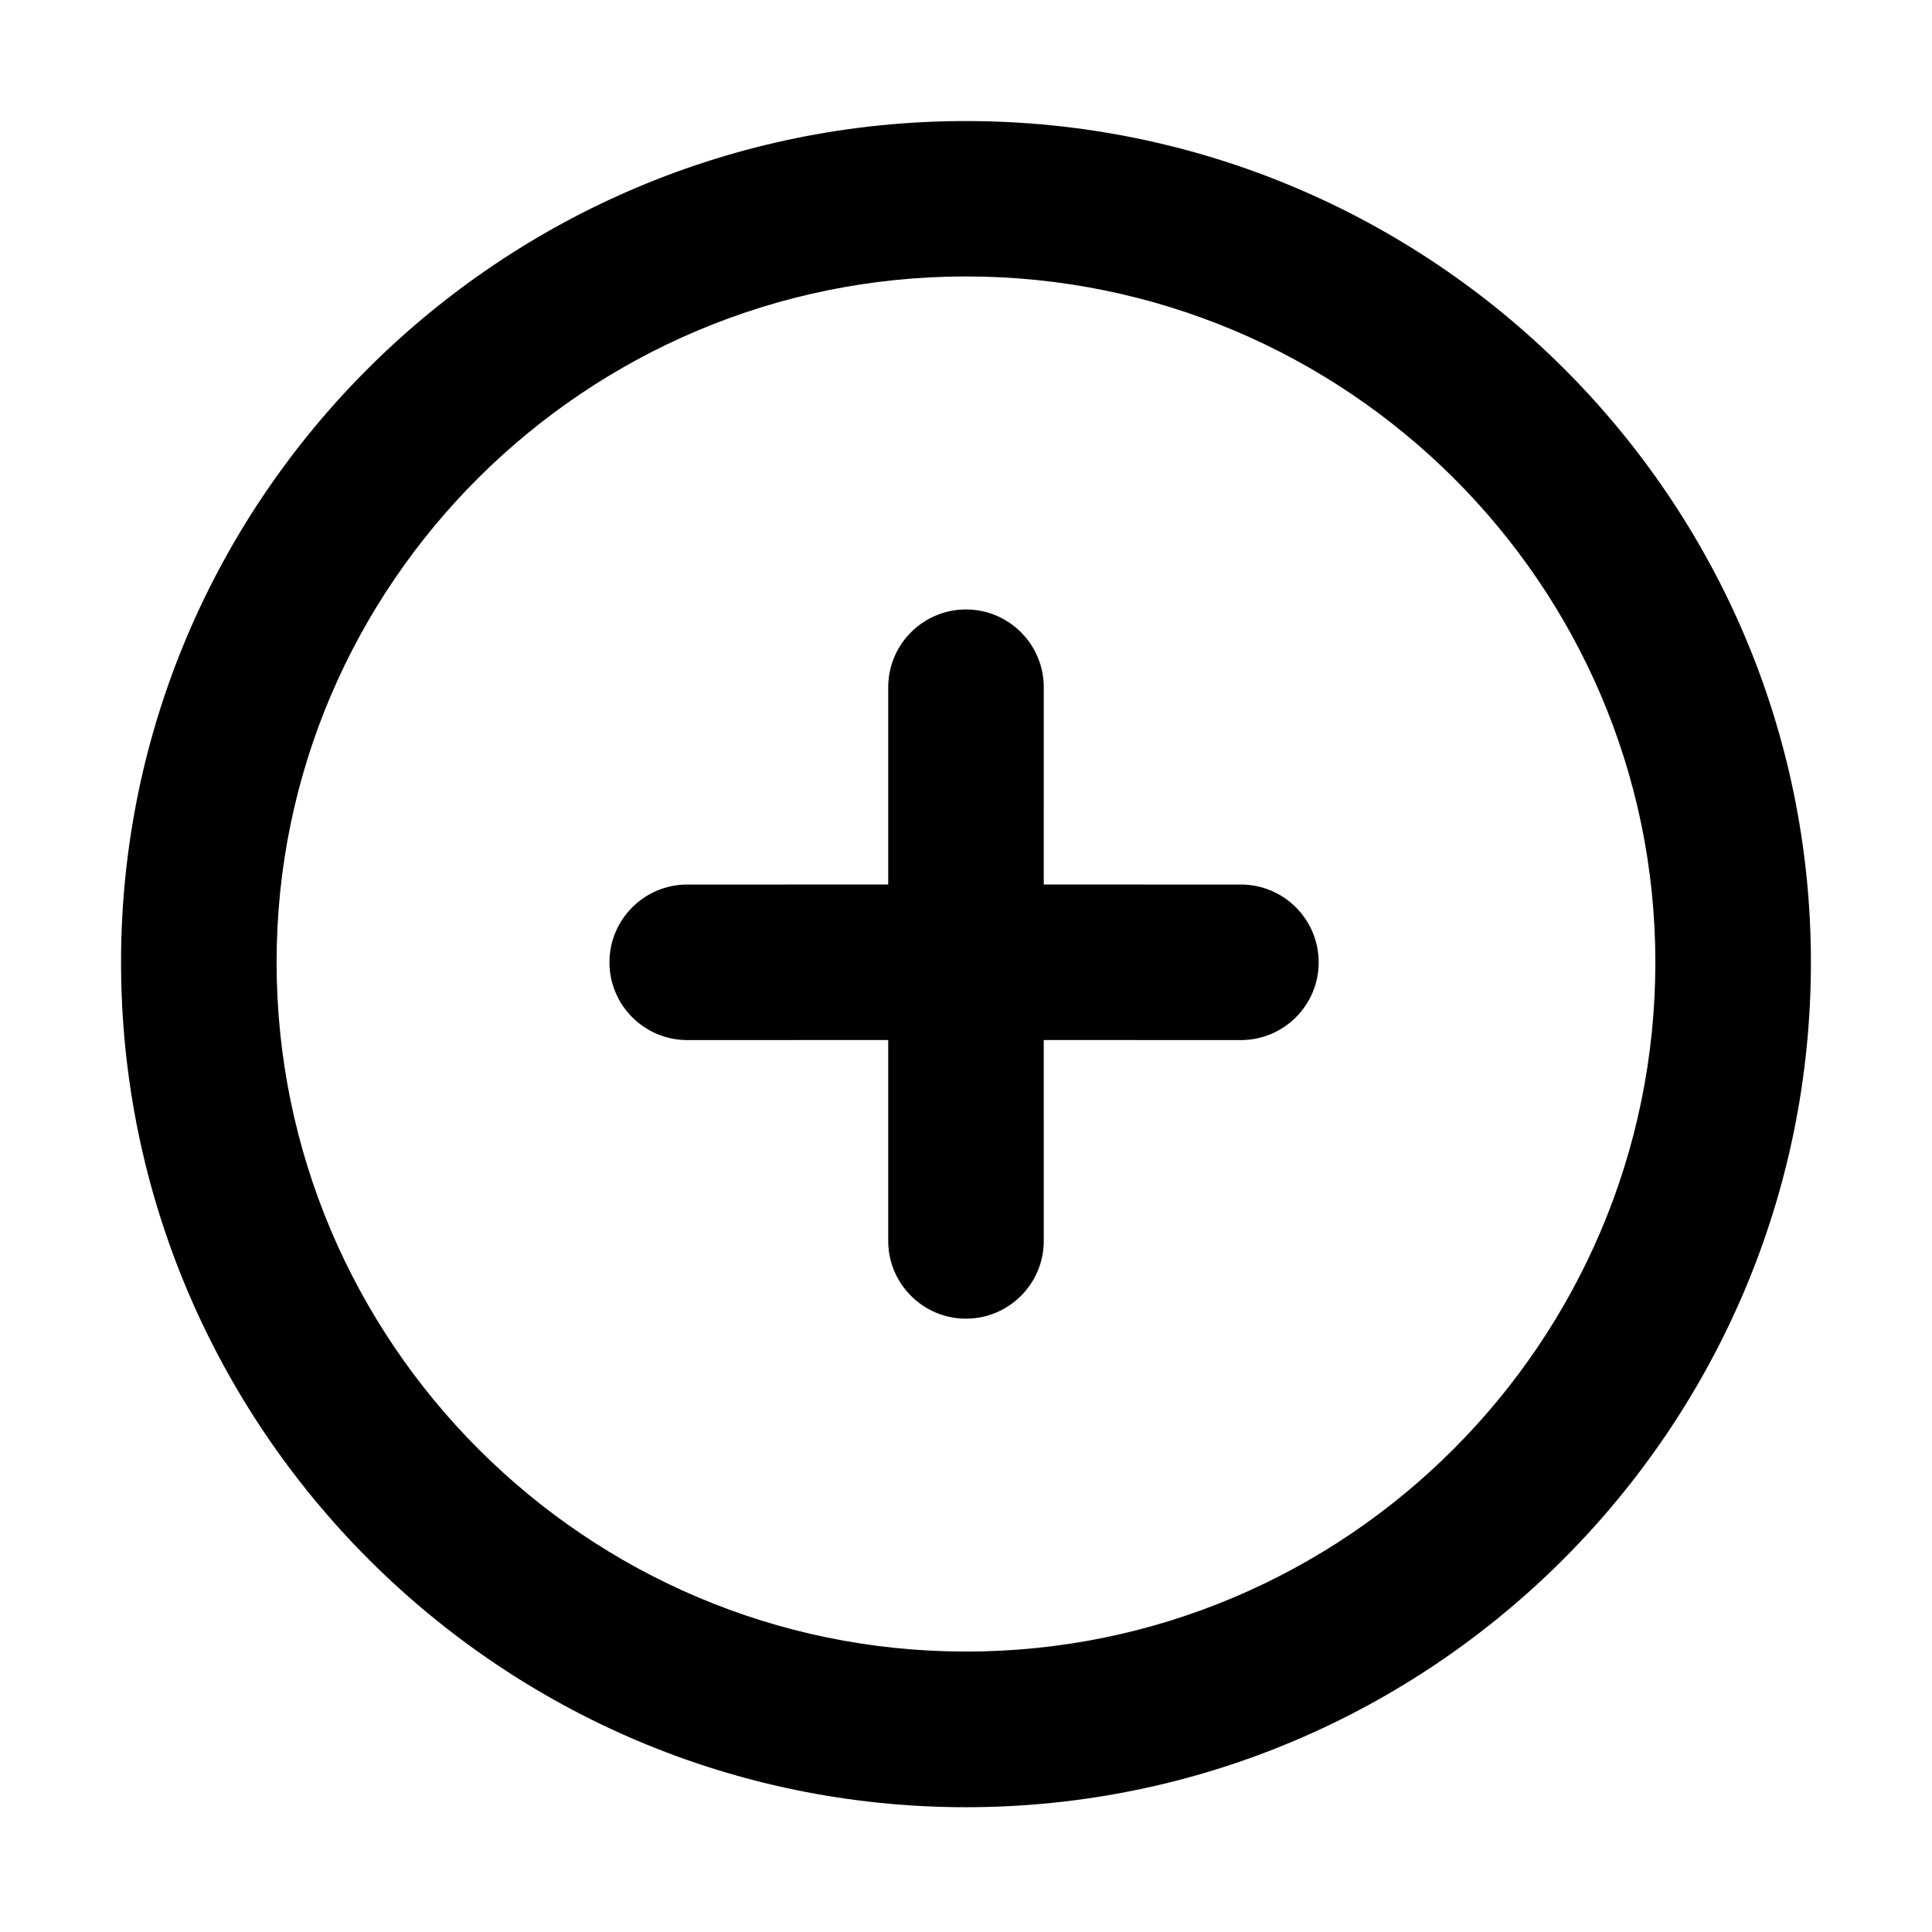 <?xml version="1.0" encoding="UTF-8"?>
<!-- Uploaded to: SVG Repo, www.svgrepo.com, Generator: SVG Repo Mixer Tools -->
<svg fill="#000000" width="800px" height="800px" version="1.1" viewBox="144 144 512 512" xmlns="http://www.w3.org/2000/svg">
 <path d="m400 176.08c123.45 0 223.91 100.04 223.91 222.94 0 123.45-100.46 223.91-223.91 223.91-123.5 0-223.92-100.46-223.92-223.91 0-122.94 100.46-222.94 223.92-222.94zm0 41.18c-100.72 0-182.7 81.508-182.7 181.72 0 100.72 81.973 182.7 182.7 182.7 100.72 0 182.69-81.934 182.69-182.7-0.039-100.17-81.973-181.72-182.69-181.72zm0 88.25c11.363 0 20.609 9.246 20.609 20.613l-0.004 52.281 52.25 0.008c11.367 0 20.609 9.242 20.609 20.609 0 11.363-9.203 20.609-20.609 20.609l-52.25-0.004 0.004 53.227c0 11.367-9.246 20.609-20.609 20.609-11.367 0-20.613-9.242-20.613-20.609v-53.227l-53.262 0.004c-11.367 0-20.613-9.246-20.613-20.609 0-11.367 9.246-20.609 20.613-20.609l53.262-0.008v-52.281c0-11.367 9.246-20.613 20.613-20.613z"/>
</svg>